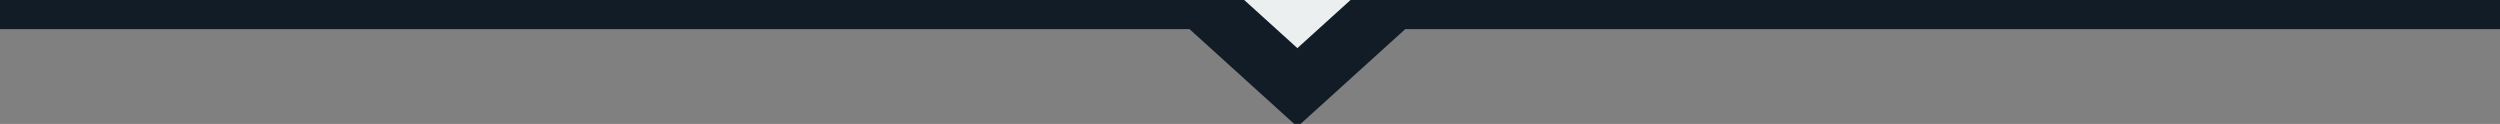 <svg width="343" height="17" viewBox="0 0 343 17" fill="none" xmlns="http://www.w3.org/2000/svg">
<rect x="0" y="0" width="343" height="17" fill="#808080" stroke="none"/>
<g clip-path="url(#clip0_4825_37105)">
<mask id="path-1-outside-1_4825_37105" maskUnits="userSpaceOnUse" x="-21" y="-124" width="398" height="142" fill="black">
<rect fill="white" x="-21" y="-124" width="398" height="142"/>
<path fill-rule="evenodd" clip-rule="evenodd" d="M373 -120H-17V0H164.746L178 12L191.254 0H373V-120Z"/>
</mask>
<path fill-rule="evenodd" clip-rule="evenodd" d="M373 -120H-17V0H164.746L178 12L191.254 0H373V-120Z" fill="#ECEFF0"/>
<path d="M-17 -120V-124H-21V-120H-17ZM373 -120H377V-124H373V-120ZM-17 0H-21V4H-17V0ZM164.746 0L167.431 -2.965L166.288 -4H164.746V0ZM178 12L175.315 14.965L178 17.396L180.685 14.965L178 12ZM191.254 0V-4H189.712L188.569 -2.965L191.254 0ZM373 0V4H377V0H373ZM-17 -116H373V-124H-17V-116ZM-13 0V-120H-21V0H-13ZM164.746 -4H-17V4H164.746V-4ZM162.061 2.965L175.315 14.965L180.685 9.035L167.431 -2.965L162.061 2.965ZM180.685 14.965L193.939 2.965L188.569 -2.965L175.315 9.035L180.685 14.965ZM373 -4H191.254V4H373V-4ZM369 -120V0H377V-120H369Z" fill="#121C26" mask="url(#path-1-outside-1_4825_37105)"/>
</g>
<defs>
<clipPath id="clip0_4825_37105">
<rect width="343" height="17" fill="white"/>
</clipPath>
</defs>
</svg>
